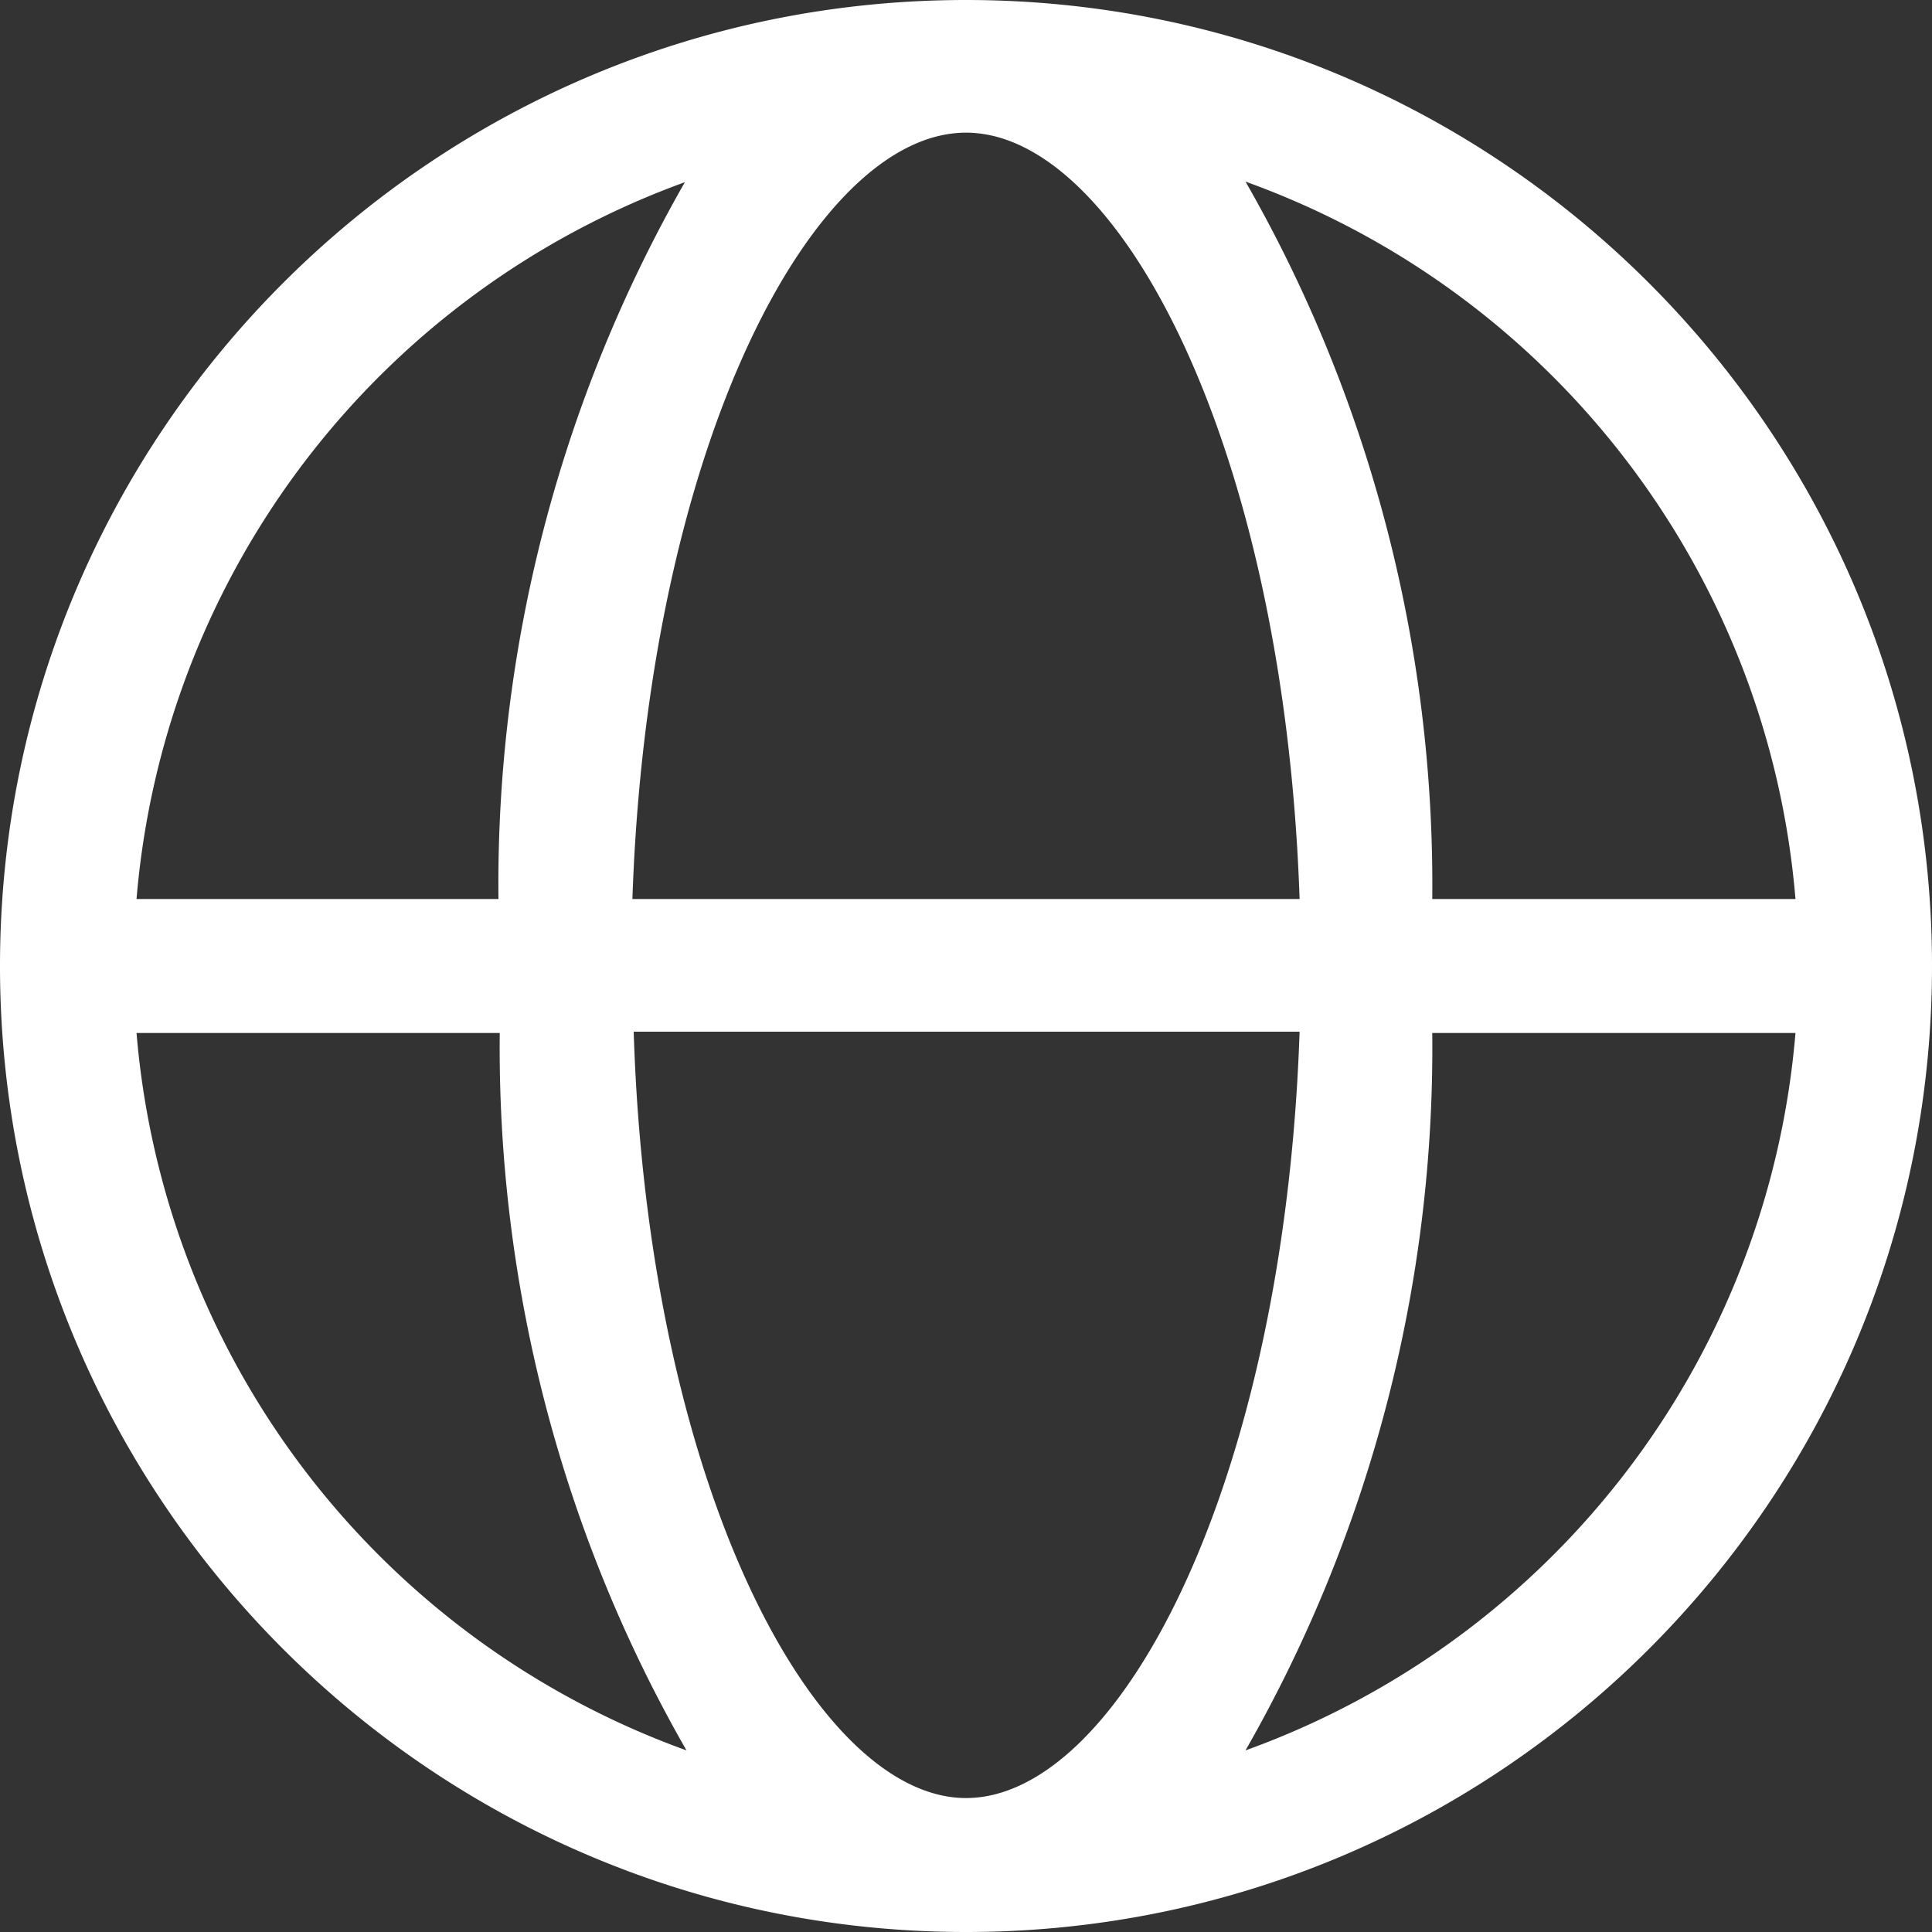 <svg id="Layer_1" xmlns="http://www.w3.org/2000/svg" viewBox="0 0 15 15"><rect x="0" y="0" width="15" height="15" fill="#333333" stroke="none"/><defs><clipPath id="clippath"><rect width="15" height="15" stroke-width="0" fill="none"/></clipPath></defs><g id="Group_567"><g clip-path="url(#clippath)"><g id="Group_5"><path id="Path_14" d="M7.5 0C3.36 0 0 3.36 0 7.5S3.36 15 7.5 15 15 11.64 15 7.5C15 3.36 11.64 0 7.5 0m6.44 6.98h-2.82c.02-1.95-.48-3.88-1.45-5.57 2.39.86 4.06 3.04 4.27 5.57M7.5 13.96c-1.17 0-2.47-2.42-2.58-5.95h5.17c-.12 3.53-1.41 5.95-2.59 5.95M4.91 6.98c.12-3.53 1.41-5.95 2.59-5.95s2.47 2.42 2.59 5.95H4.92zm.41-5.57a10.98 10.98 0 00-1.45 5.57H1.06a6.494 6.494 0 014.27-5.57M1.06 8.02h2.82c-.02 1.95.48 3.88 1.45 5.57a6.494 6.494 0 01-4.27-5.57m8.61 5.57a10.98 10.98 0 001.45-5.57h2.82a6.494 6.494 0 01-4.27 5.57" fill="#fff" stroke-width="0"/></g></g></g></svg>
